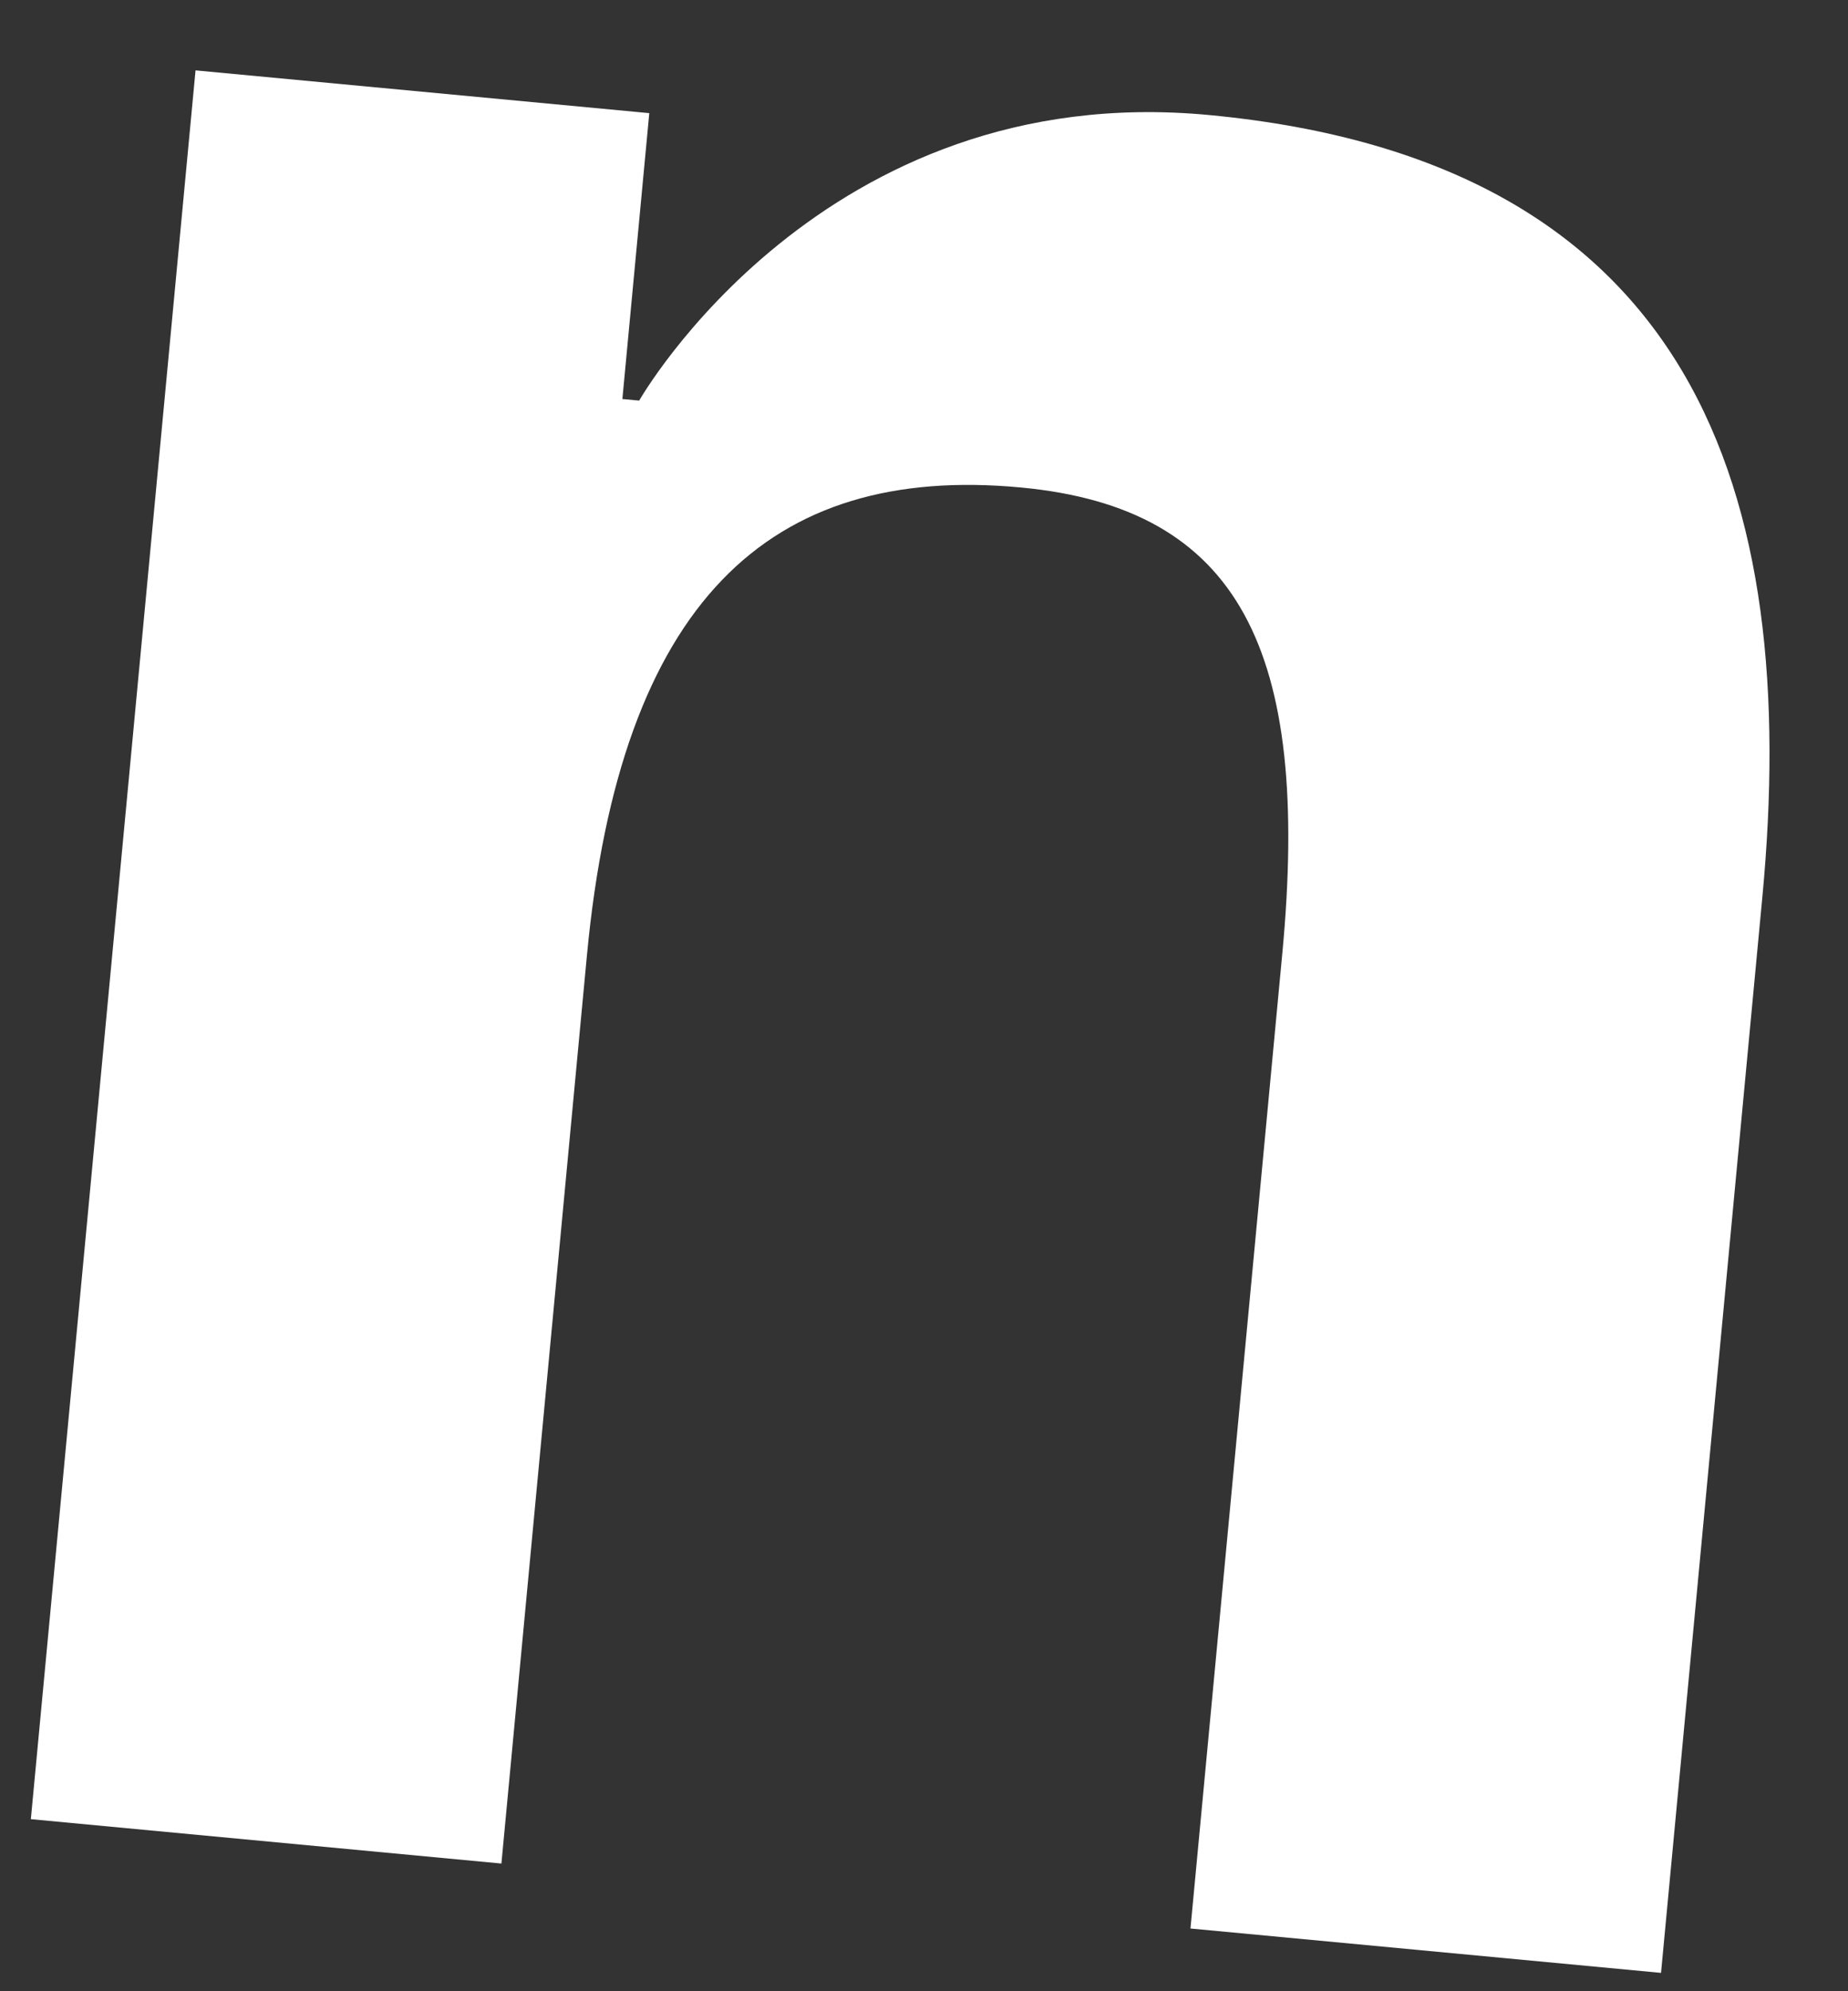 <?xml version="1.0" encoding="UTF-8"?> <svg xmlns="http://www.w3.org/2000/svg" width="52" height="56" viewBox="0 0 52 56" fill="none"><rect x="0" y="0" width="52" height="56" fill="#333333" stroke="none"/> <path d="M0.868 51.161L5.502 1.979L18.27 3.182L17.513 11.222L17.986 11.266C17.986 11.266 23.133 2.209 34.01 3.234C47.724 4.526 50.661 13.868 49.591 25.218L46.739 55.484L33.498 54.236L36.083 26.807C36.885 18.295 34.877 14.289 28.729 13.71C21.636 13.041 17.451 16.941 16.515 26.872L14.109 52.409L0.868 51.161Z" fill="white"></path> </svg> 